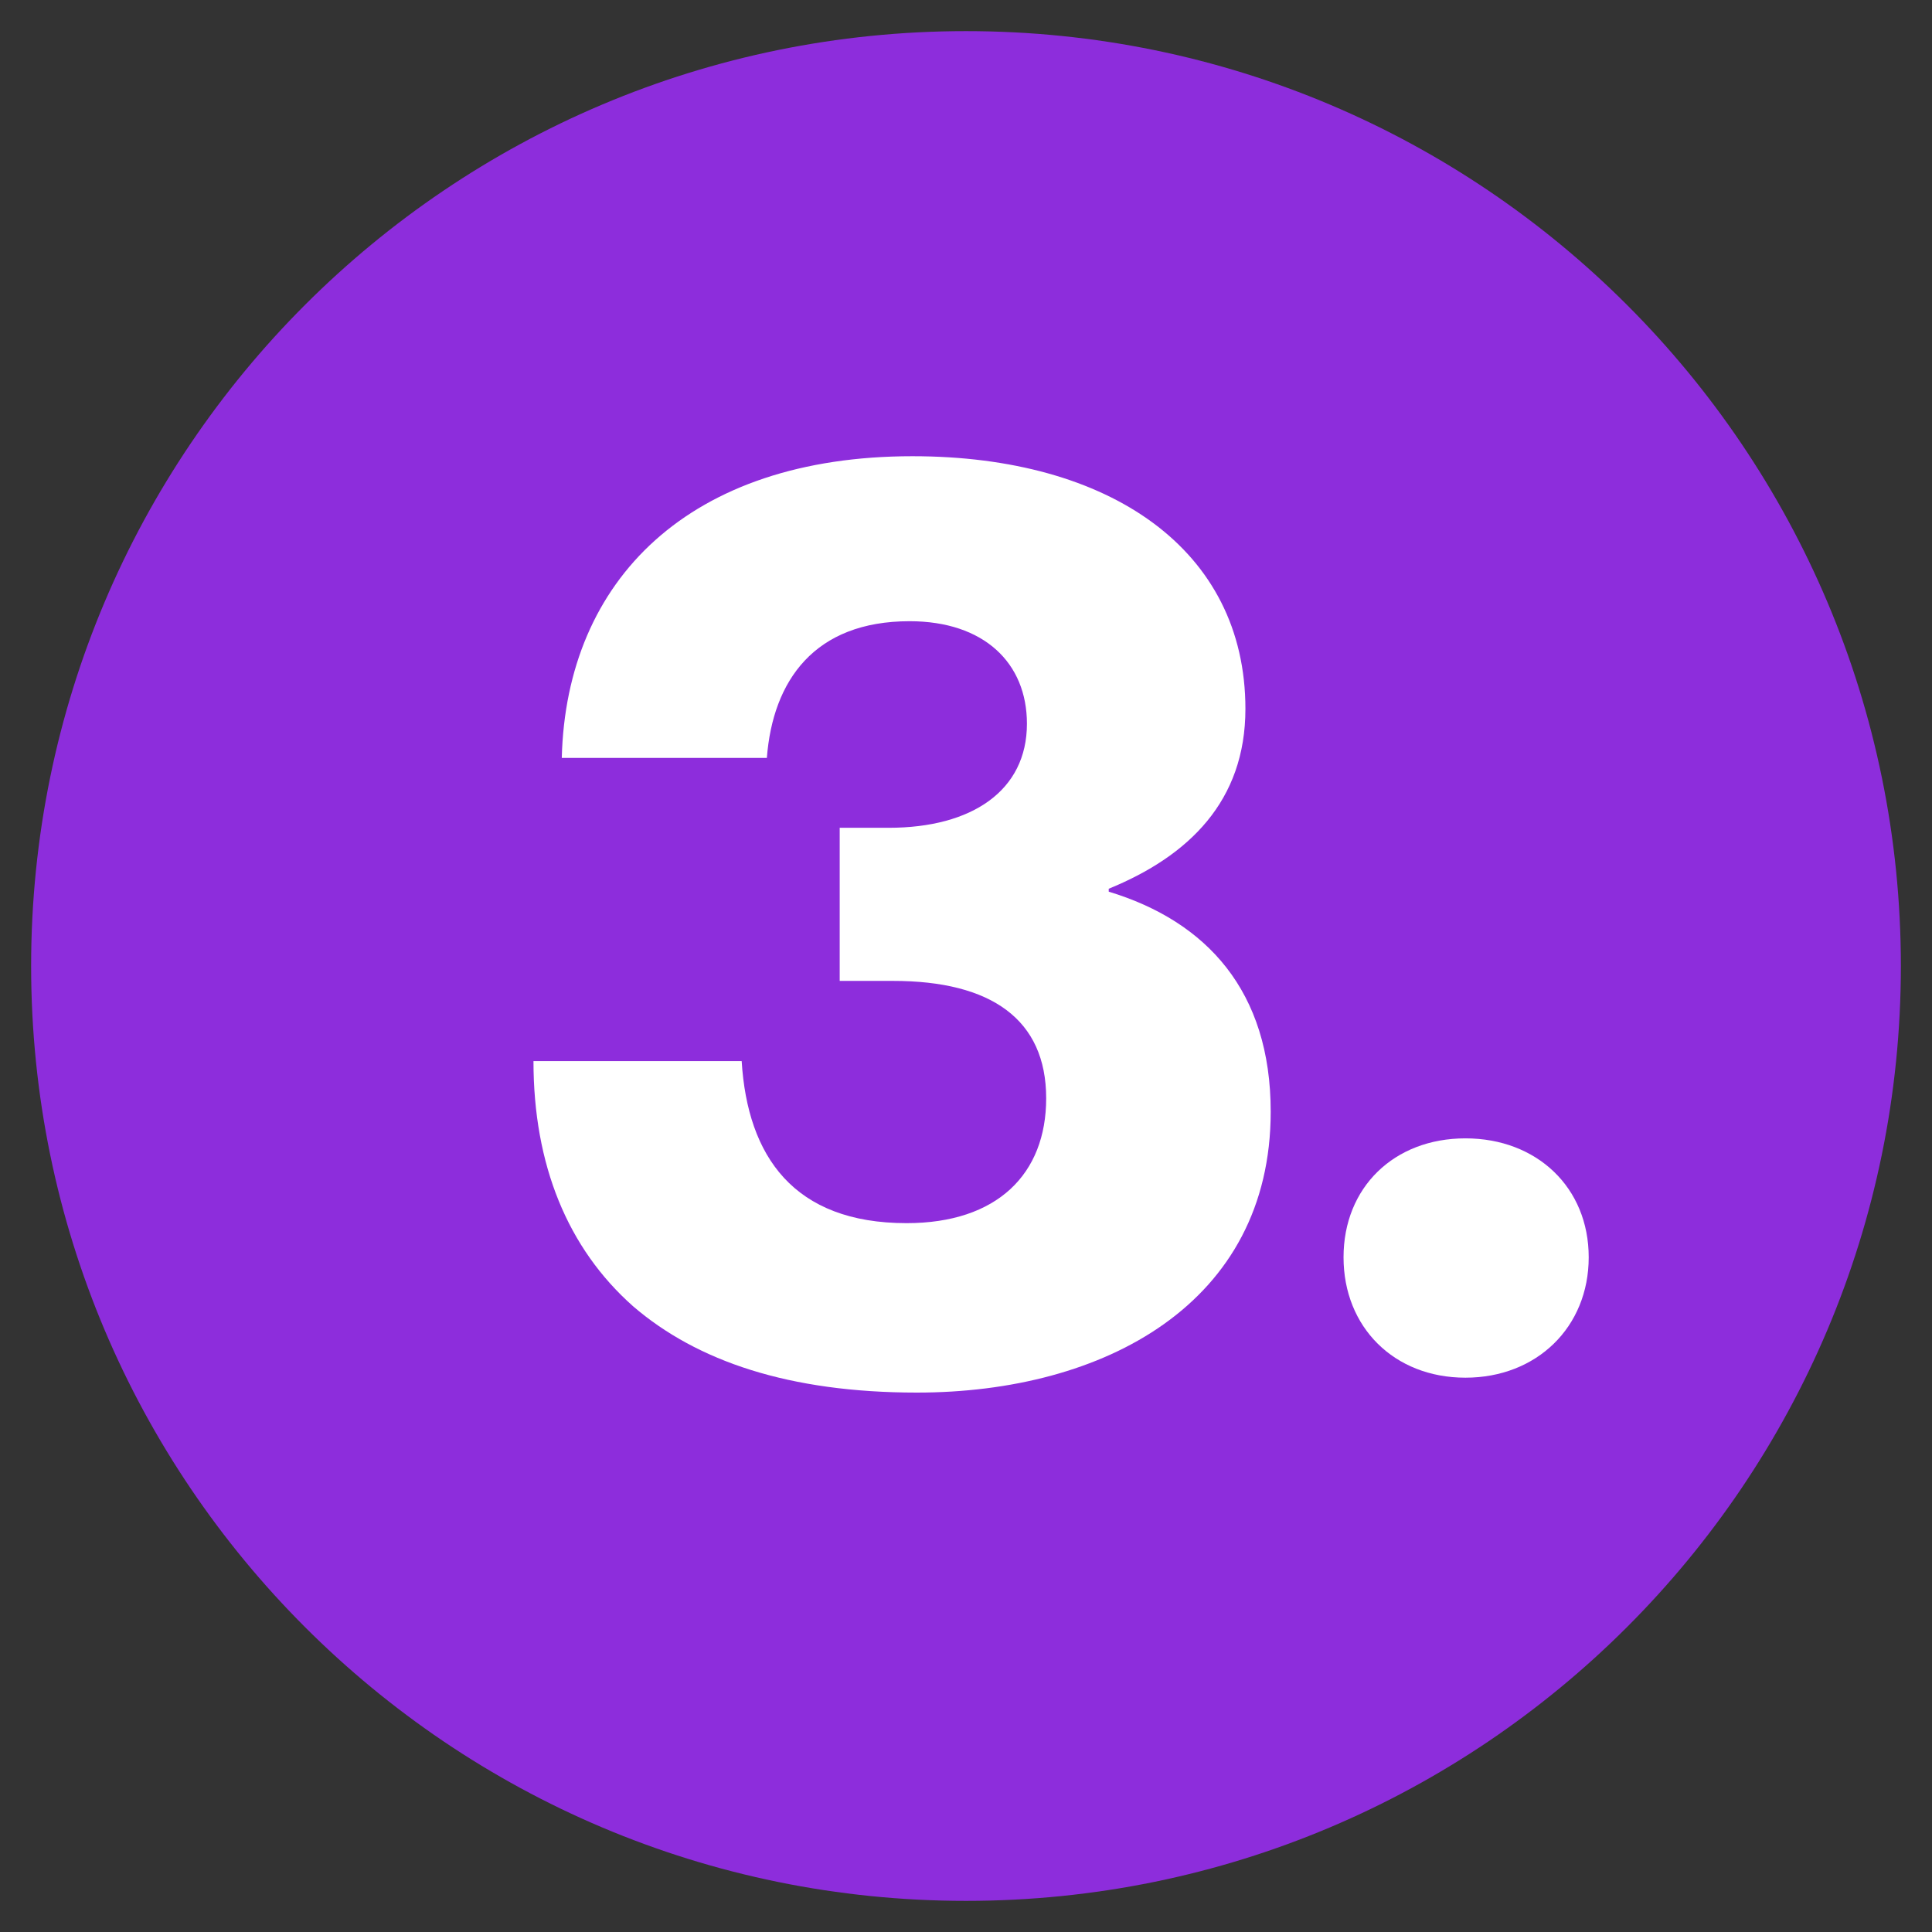 <?xml version="1.0" encoding="UTF-8"?>
<svg xmlns="http://www.w3.org/2000/svg" xmlns:xlink="http://www.w3.org/1999/xlink" width="80px" height="80px" viewBox="0 0 80 80" version="1.1">
<rect x="0" y="0" width="80" height="80" fill="#333333" stroke="none"/>
<g id="surface1">
<path style=" stroke:none;fill-rule:nonzero;fill:rgb(55.294%,17.647%,86.275%);fill-opacity:1;" d="M 78.711 40 C 78.711 18.621 61.379 1.289 40 1.289 C 18.621 1.289 1.289 18.621 1.289 40 C 1.289 61.379 18.621 78.711 40 78.711 C 61.379 78.711 78.711 61.379 78.711 40 Z M 78.711 40 "/>
<path style=" stroke:none;fill-rule:nonzero;fill:rgb(100%,100%,100%);fill-opacity:1;" d="M 26.215 54.09 C 23.508 51.691 22.09 48.246 22.09 43.938 L 30.711 43.938 C 30.953 47.879 32.863 50.648 37.539 50.648 C 41.289 50.648 43.32 48.617 43.32 45.477 C 43.32 42.215 41.047 40.617 36.984 40.617 L 34.77 40.617 L 34.77 34.277 L 36.801 34.277 C 40.246 34.277 42.523 32.738 42.523 29.969 C 42.523 27.445 40.738 25.723 37.664 25.723 C 33.723 25.723 32 28.184 31.754 31.383 L 23.262 31.383 C 23.445 24 28.555 18.891 37.785 18.891 C 45.969 18.891 51.57 22.77 51.57 29.352 C 51.57 33.168 49.23 35.445 45.91 36.801 L 45.91 36.922 C 49.969 38.152 52.617 41.047 52.617 46.031 C 52.617 53.969 45.723 57.664 37.969 57.664 C 32.68 57.664 28.863 56.367 26.215 54.09 Z M 26.215 54.09 "/>
<path style=" stroke:none;fill-rule:nonzero;fill:rgb(100%,100%,100%);fill-opacity:1;" d="M 65.785 52.062 C 65.785 54.953 63.633 57.047 60.68 57.047 C 57.723 57.047 55.633 54.953 55.633 52.062 C 55.633 49.168 57.723 47.137 60.68 47.137 C 63.633 47.137 65.785 49.168 65.785 52.062 Z M 65.785 52.062 "/>
</g>
</svg>
